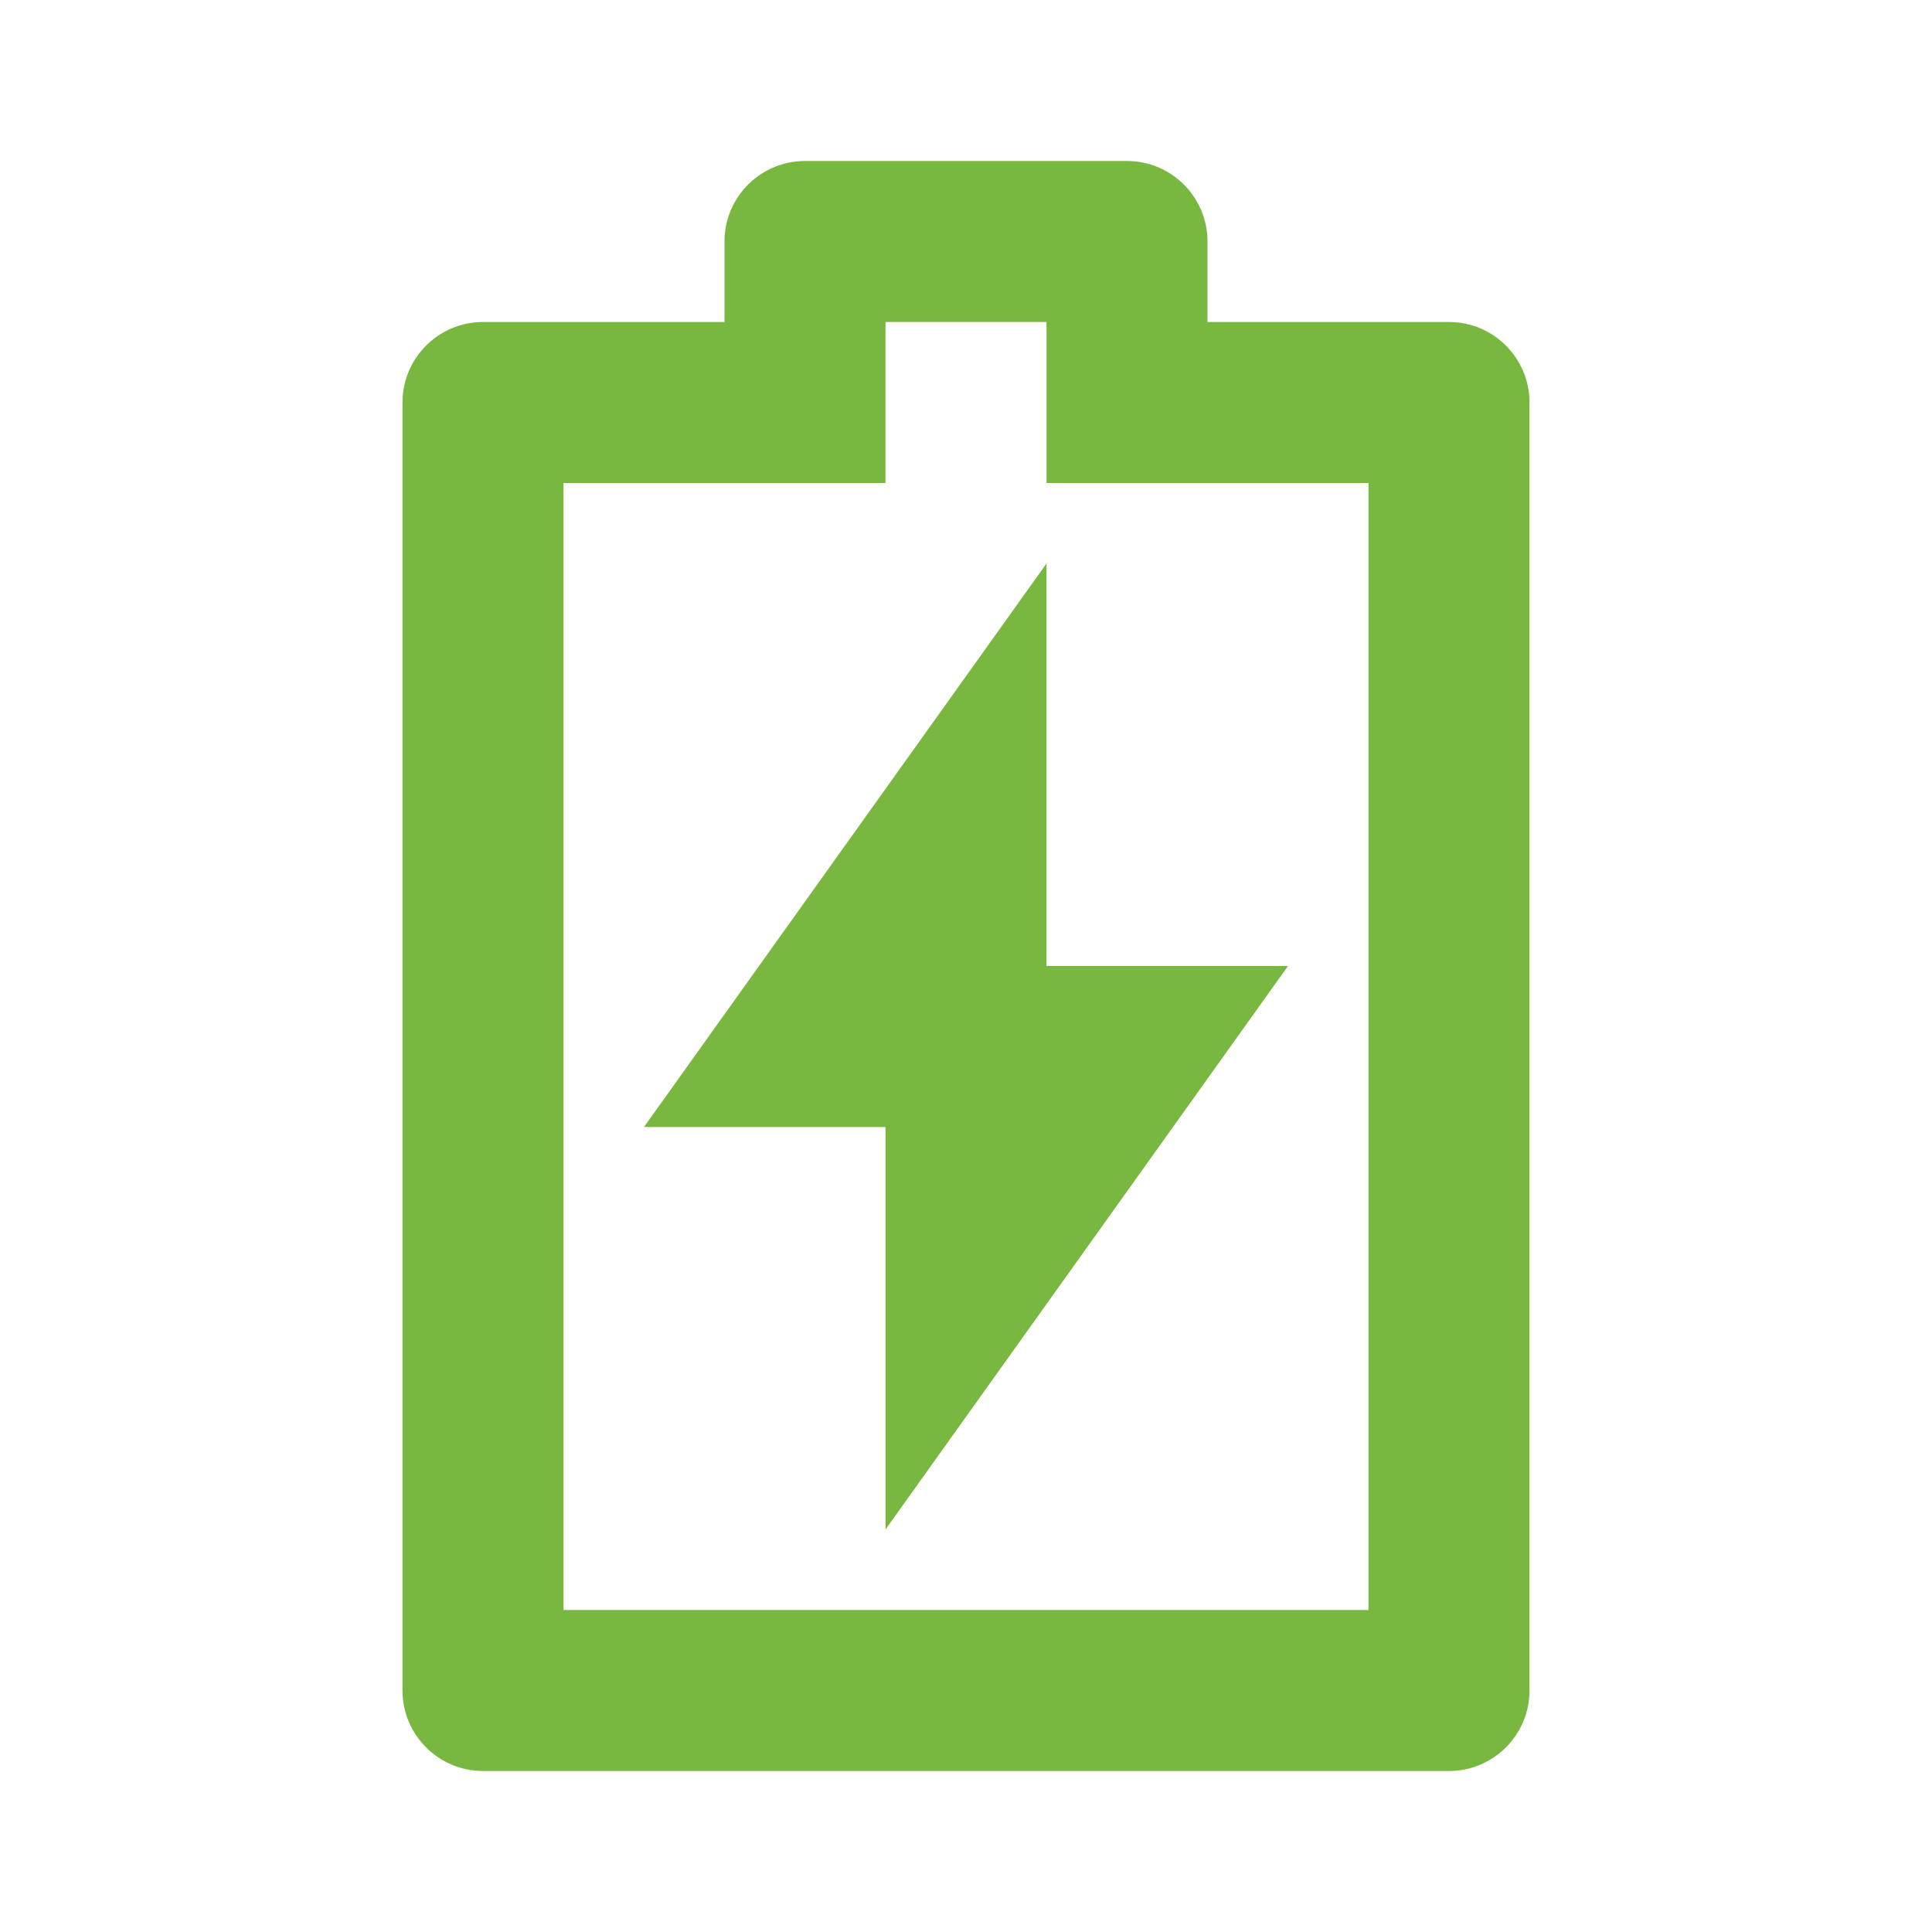 <svg xmlns="http://www.w3.org/2000/svg" viewBox="0 0 24 24"><path fill="none" d="M0 0h24v24H0z"></path><path d="M13 12H16L11 19V14H8L13 7V12ZM11 6H7V20H17V6H13V4H11V6ZM9 4V3C9 2.448 9.448 2 10 2H14C14.552 2 15 2.448 15 3V4H18C18.552 4 19 4.448 19 5V21C19 21.552 18.552 22 18 22H6C5.448 22 5 21.552 5 21V5C5 4.448 5.448 4 6 4H9Z" fill="rgba(120,184,64,1)"></path></svg>